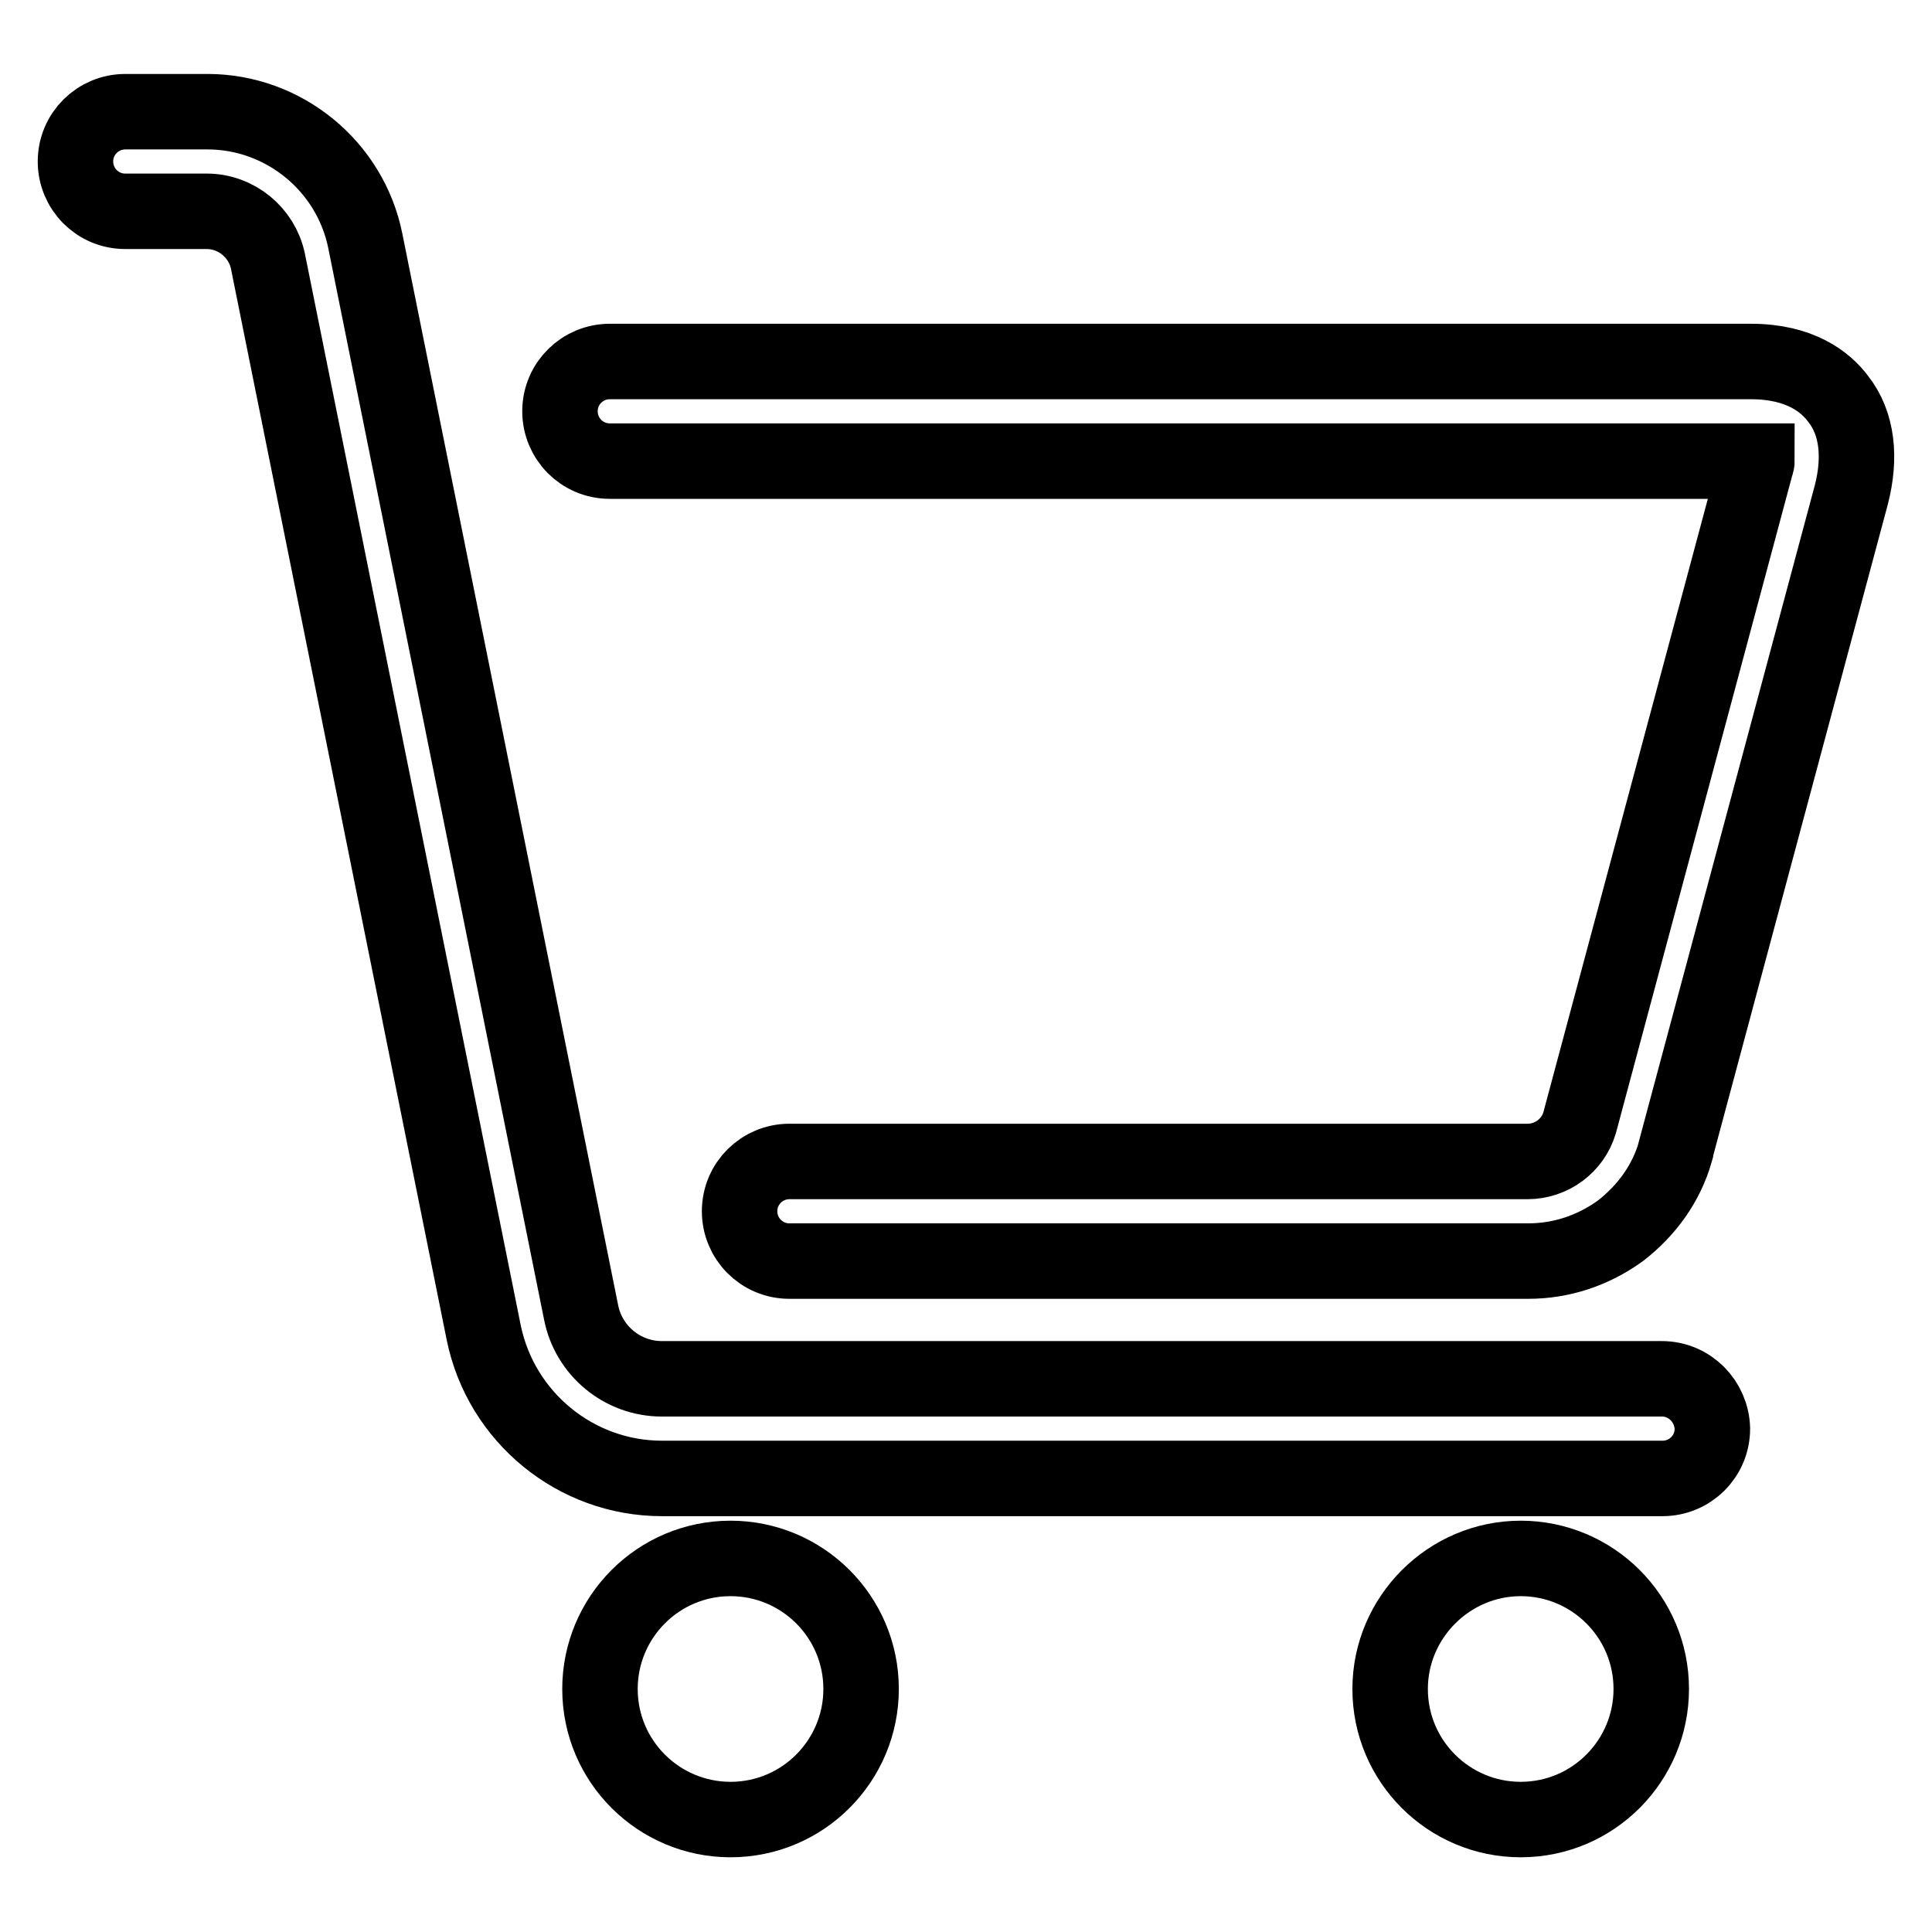 <?xml version="1.0" encoding="utf-8"?>
<!-- Svg Vector Icons : http://www.onlinewebfonts.com/icon -->
<!DOCTYPE svg PUBLIC "-//W3C//DTD SVG 1.1//EN" "http://www.w3.org/Graphics/SVG/1.1/DTD/svg11.dtd">
<svg version="1.1" xmlns="http://www.w3.org/2000/svg" xmlns:xlink="http://www.w3.org/1999/xlink" x="0px" y="0px" viewBox="0 0 256 256" enable-background="new 0 0 256 256" xml:space="preserve">
<g> <path stroke-width="10" fill-opacity="0" stroke="#000000"  d="M220.2,182.7H87.7c-5.2,0-9.7-3.7-10.7-8.8l-28.6-142c-2-9.9-10.8-17.1-20.9-17.1H16.6 c-3.6,0-6.6,2.9-6.6,6.6c0,3.6,2.9,6.6,6.6,6.6h10.8c3.9,0,7.3,2.8,8.1,6.6l28.6,142c2.3,11.2,12.2,19.3,23.6,19.3h132.6 c3.6,0,6.6-2.9,6.6-6.6C226.8,185.7,223.9,182.7,220.2,182.7z M243.6,52.9c-1.7-2.3-5.1-5-11.6-5H80.8c-3.6,0-6.6,2.9-6.6,6.6 c0,3.6,2.9,6.6,6.6,6.6h151.2c0.3,0,0.5,0,0.8,0c0,0.2-0.1,0.5-0.2,0.7l0,0.1l-23.3,86.9c-0.9,3-3.7,5.1-6.9,5.1h-97.8 c-3.6,0-6.6,2.9-6.6,6.6c0,3.6,2.9,6.6,6.6,6.6h97.9c4.4,0,8.6-1.4,12.2-4c3.5-2.7,6.1-6.3,7.3-10.5l0-0.1l23.3-86.9 C246.6,60.6,246.1,56.1,243.6,52.9z M79.5,223.8c0,9.6,7.8,17.3,17.3,17.3c9.6,0,17.3-7.8,17.3-17.3c0-9.6-7.8-17.3-17.3-17.3 C87.2,206.5,79.5,214.3,79.5,223.8z M184.2,223.8c0,9.6,7.8,17.3,17.3,17.3c9.6,0,17.3-7.8,17.3-17.3c0-9.6-7.8-17.3-17.3-17.3 C192,206.5,184.2,214.3,184.2,223.8z"/></g>
</svg>